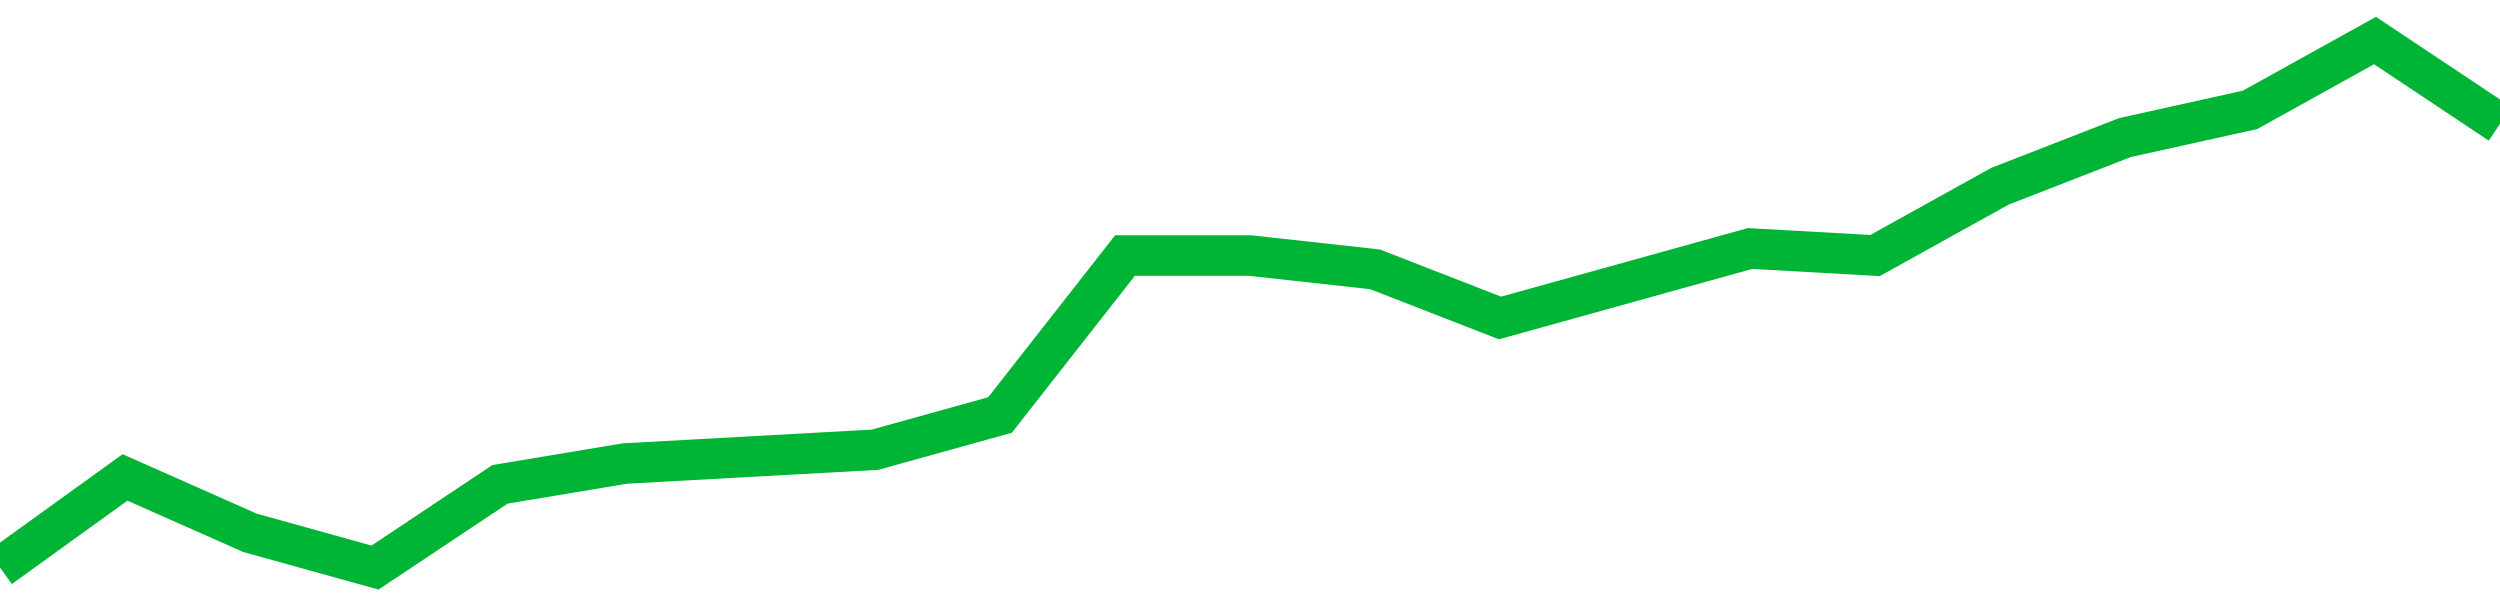 <!-- Generated with https://github.com/jxxe/sparkline/ --><svg viewBox="0 0 185 45" class="sparkline" xmlns="http://www.w3.org/2000/svg"><path class="sparkline--fill" d="M 0 42 L 0 42 L 9.25 35.33 L 18.5 39.43 L 27.75 42 L 37 35.84 L 46.25 34.3 L 55.5 33.79 L 64.75 33.28 L 74 30.71 L 83.25 18.91 L 92.5 18.91 L 101.75 19.93 L 111 23.53 L 120.25 20.96 L 129.5 18.39 L 138.75 18.91 L 148 13.78 L 157.25 10.18 L 166.5 8.13 L 175.75 3 L 185 9.16 V 45 L 0 45 Z" stroke="none" fill="none" ></path><path class="sparkline--line" d="M 0 42 L 0 42 L 9.25 35.33 L 18.5 39.43 L 27.75 42 L 37 35.84 L 46.25 34.3 L 55.5 33.79 L 64.75 33.28 L 74 30.71 L 83.25 18.91 L 92.5 18.91 L 101.75 19.93 L 111 23.53 L 120.25 20.96 L 129.5 18.39 L 138.75 18.91 L 148 13.78 L 157.25 10.18 L 166.5 8.13 L 175.75 3 L 185 9.16" fill="none" stroke-width="3" stroke="#00B436" ></path></svg>
